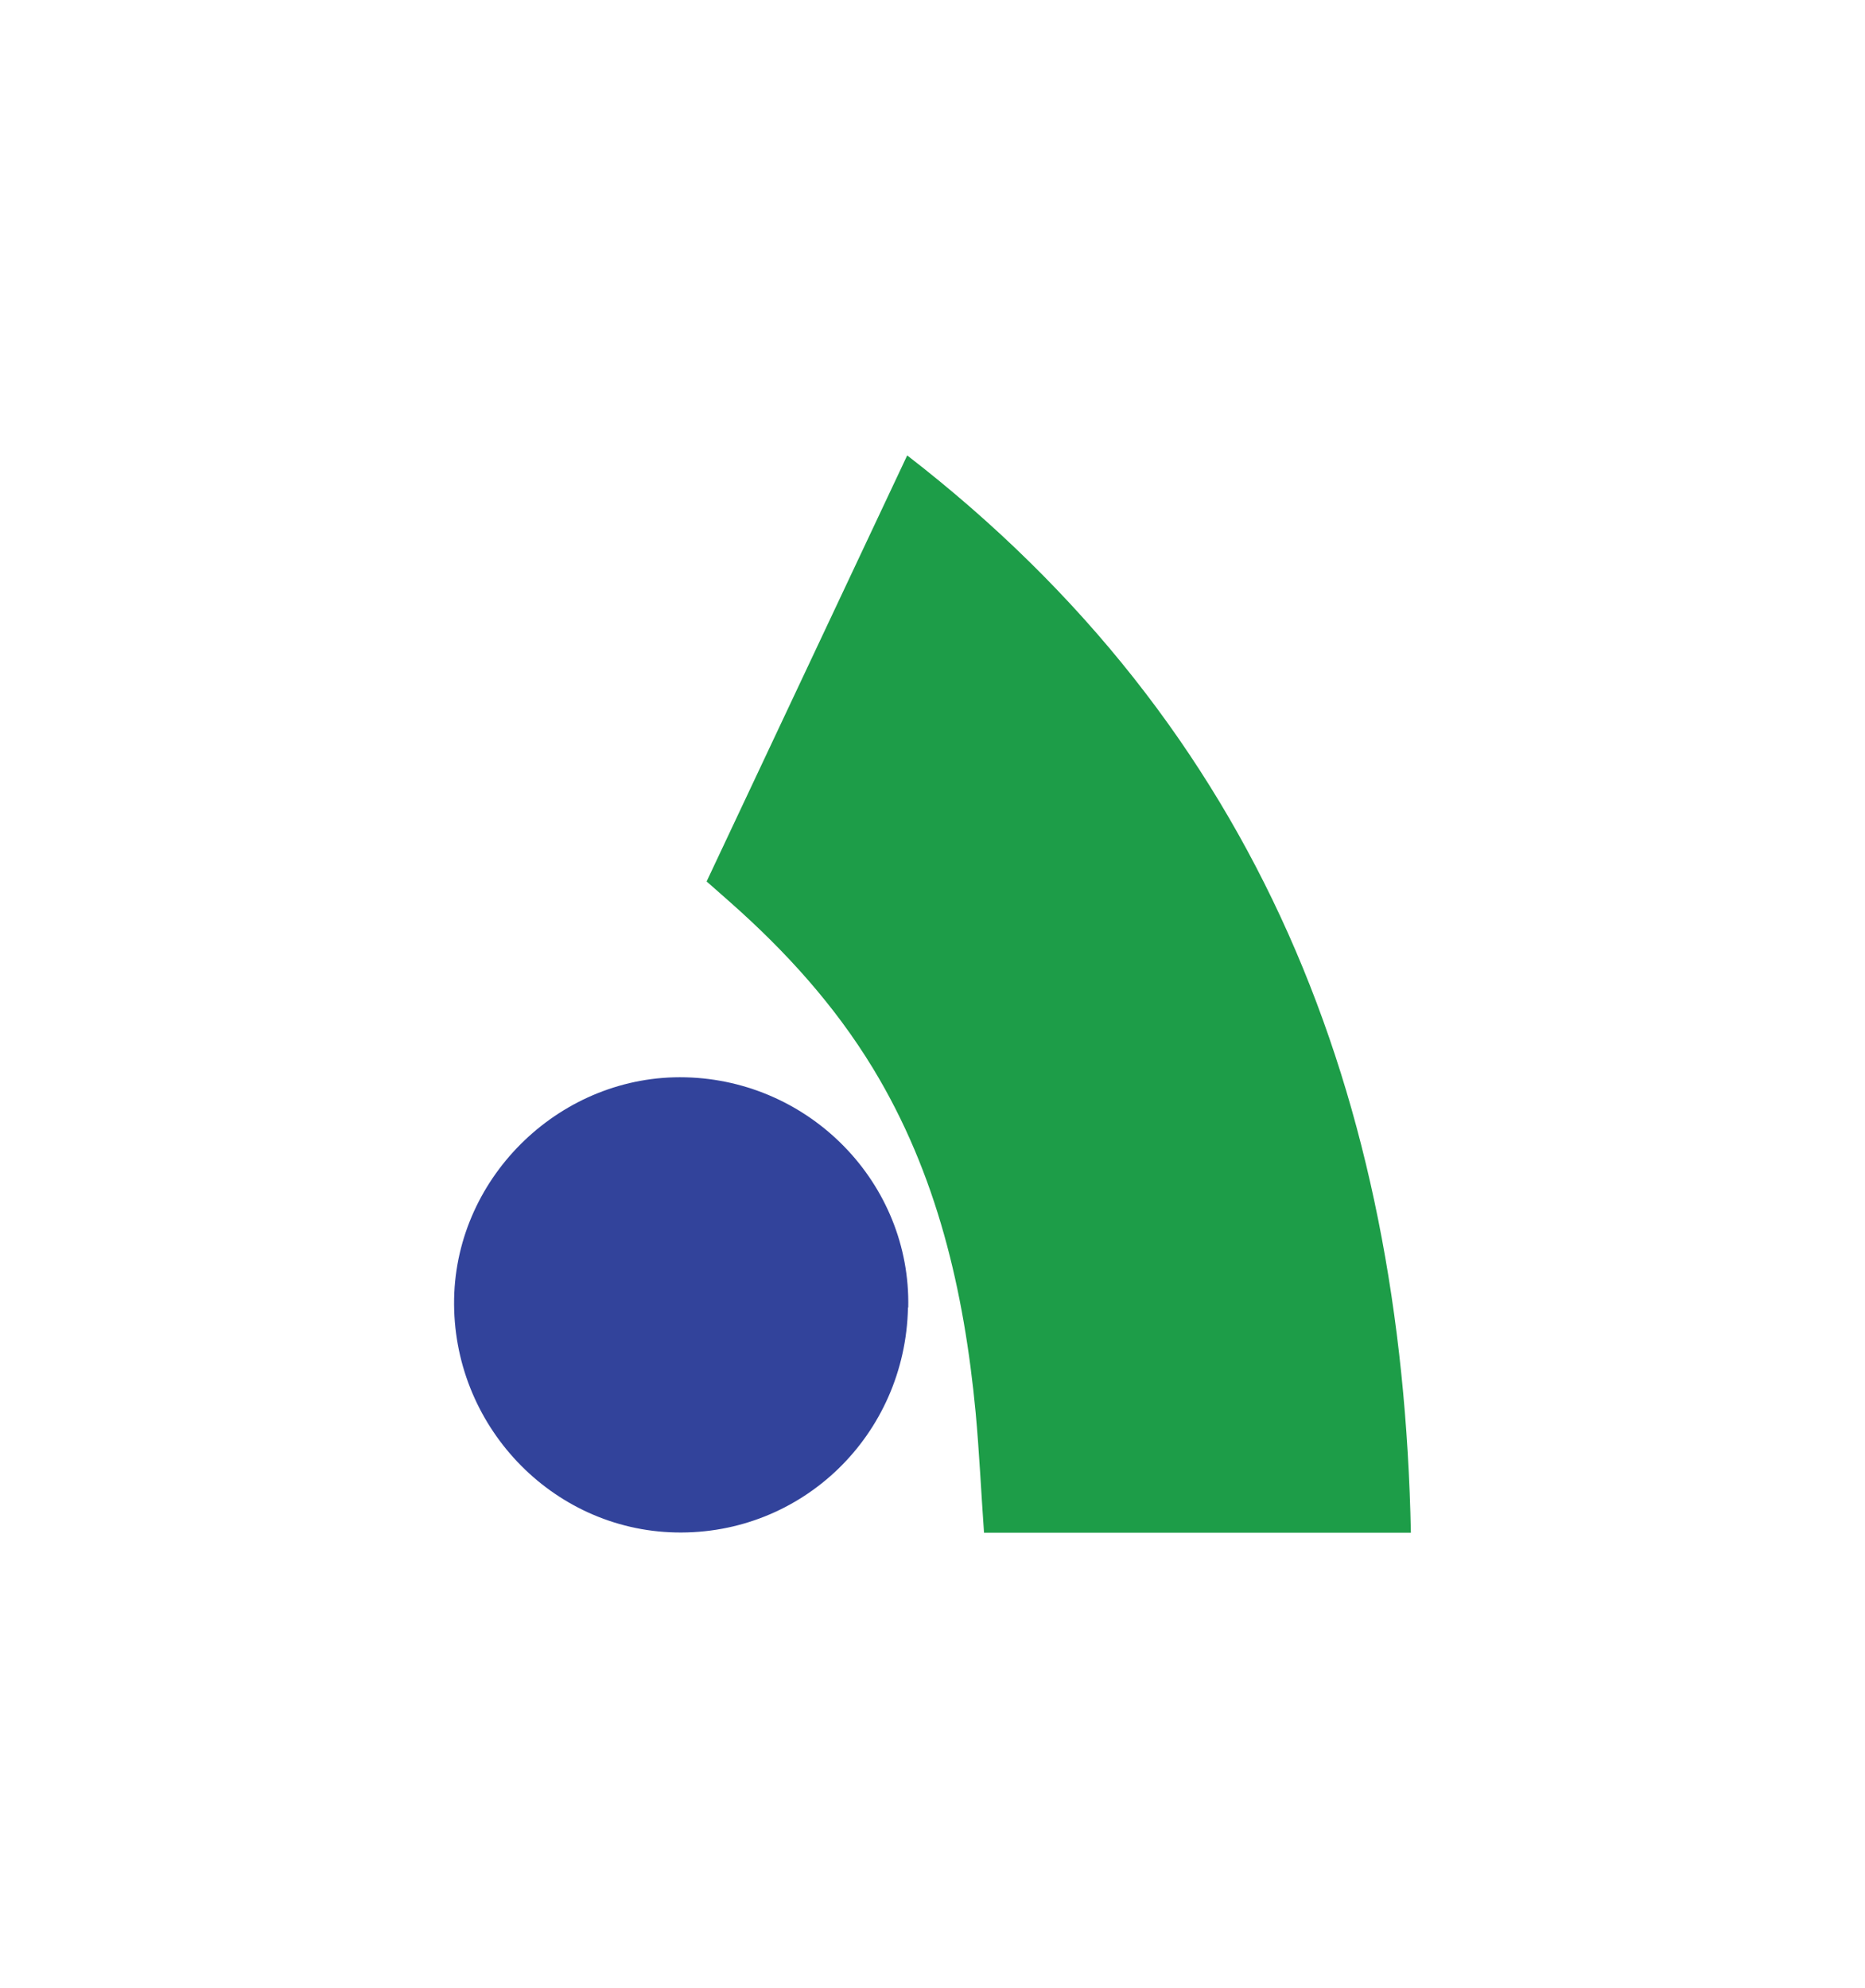 <?xml version="1.0" encoding="UTF-8"?>
<svg id="Layer_1" xmlns="http://www.w3.org/2000/svg" viewBox="0 0 71.13 75.82">
  <path d="M26.95,33.62c2.57-5.46,5.11-10.85,7.65-16.25,13.47,10.41,18.88,24.54,19.21,41.09h-16.28c-.11-1.54-.18-3.07-.32-4.59-.44-4.63-1.47-9.1-3.92-13.13-1.46-2.4-3.32-4.45-5.41-6.3-.29-.25-.57-.51-.93-.82Z" style="fill: #1d9d48;"/>
  <path d="M34.63,49.87c-.1,4.87-4.04,8.68-8.86,8.58-4.74-.1-8.54-4.11-8.45-8.92.09-4.71,4.12-8.56,8.83-8.44,4.77.12,8.59,4.06,8.49,8.78Z" style="fill: #32439b;"/>
</svg>